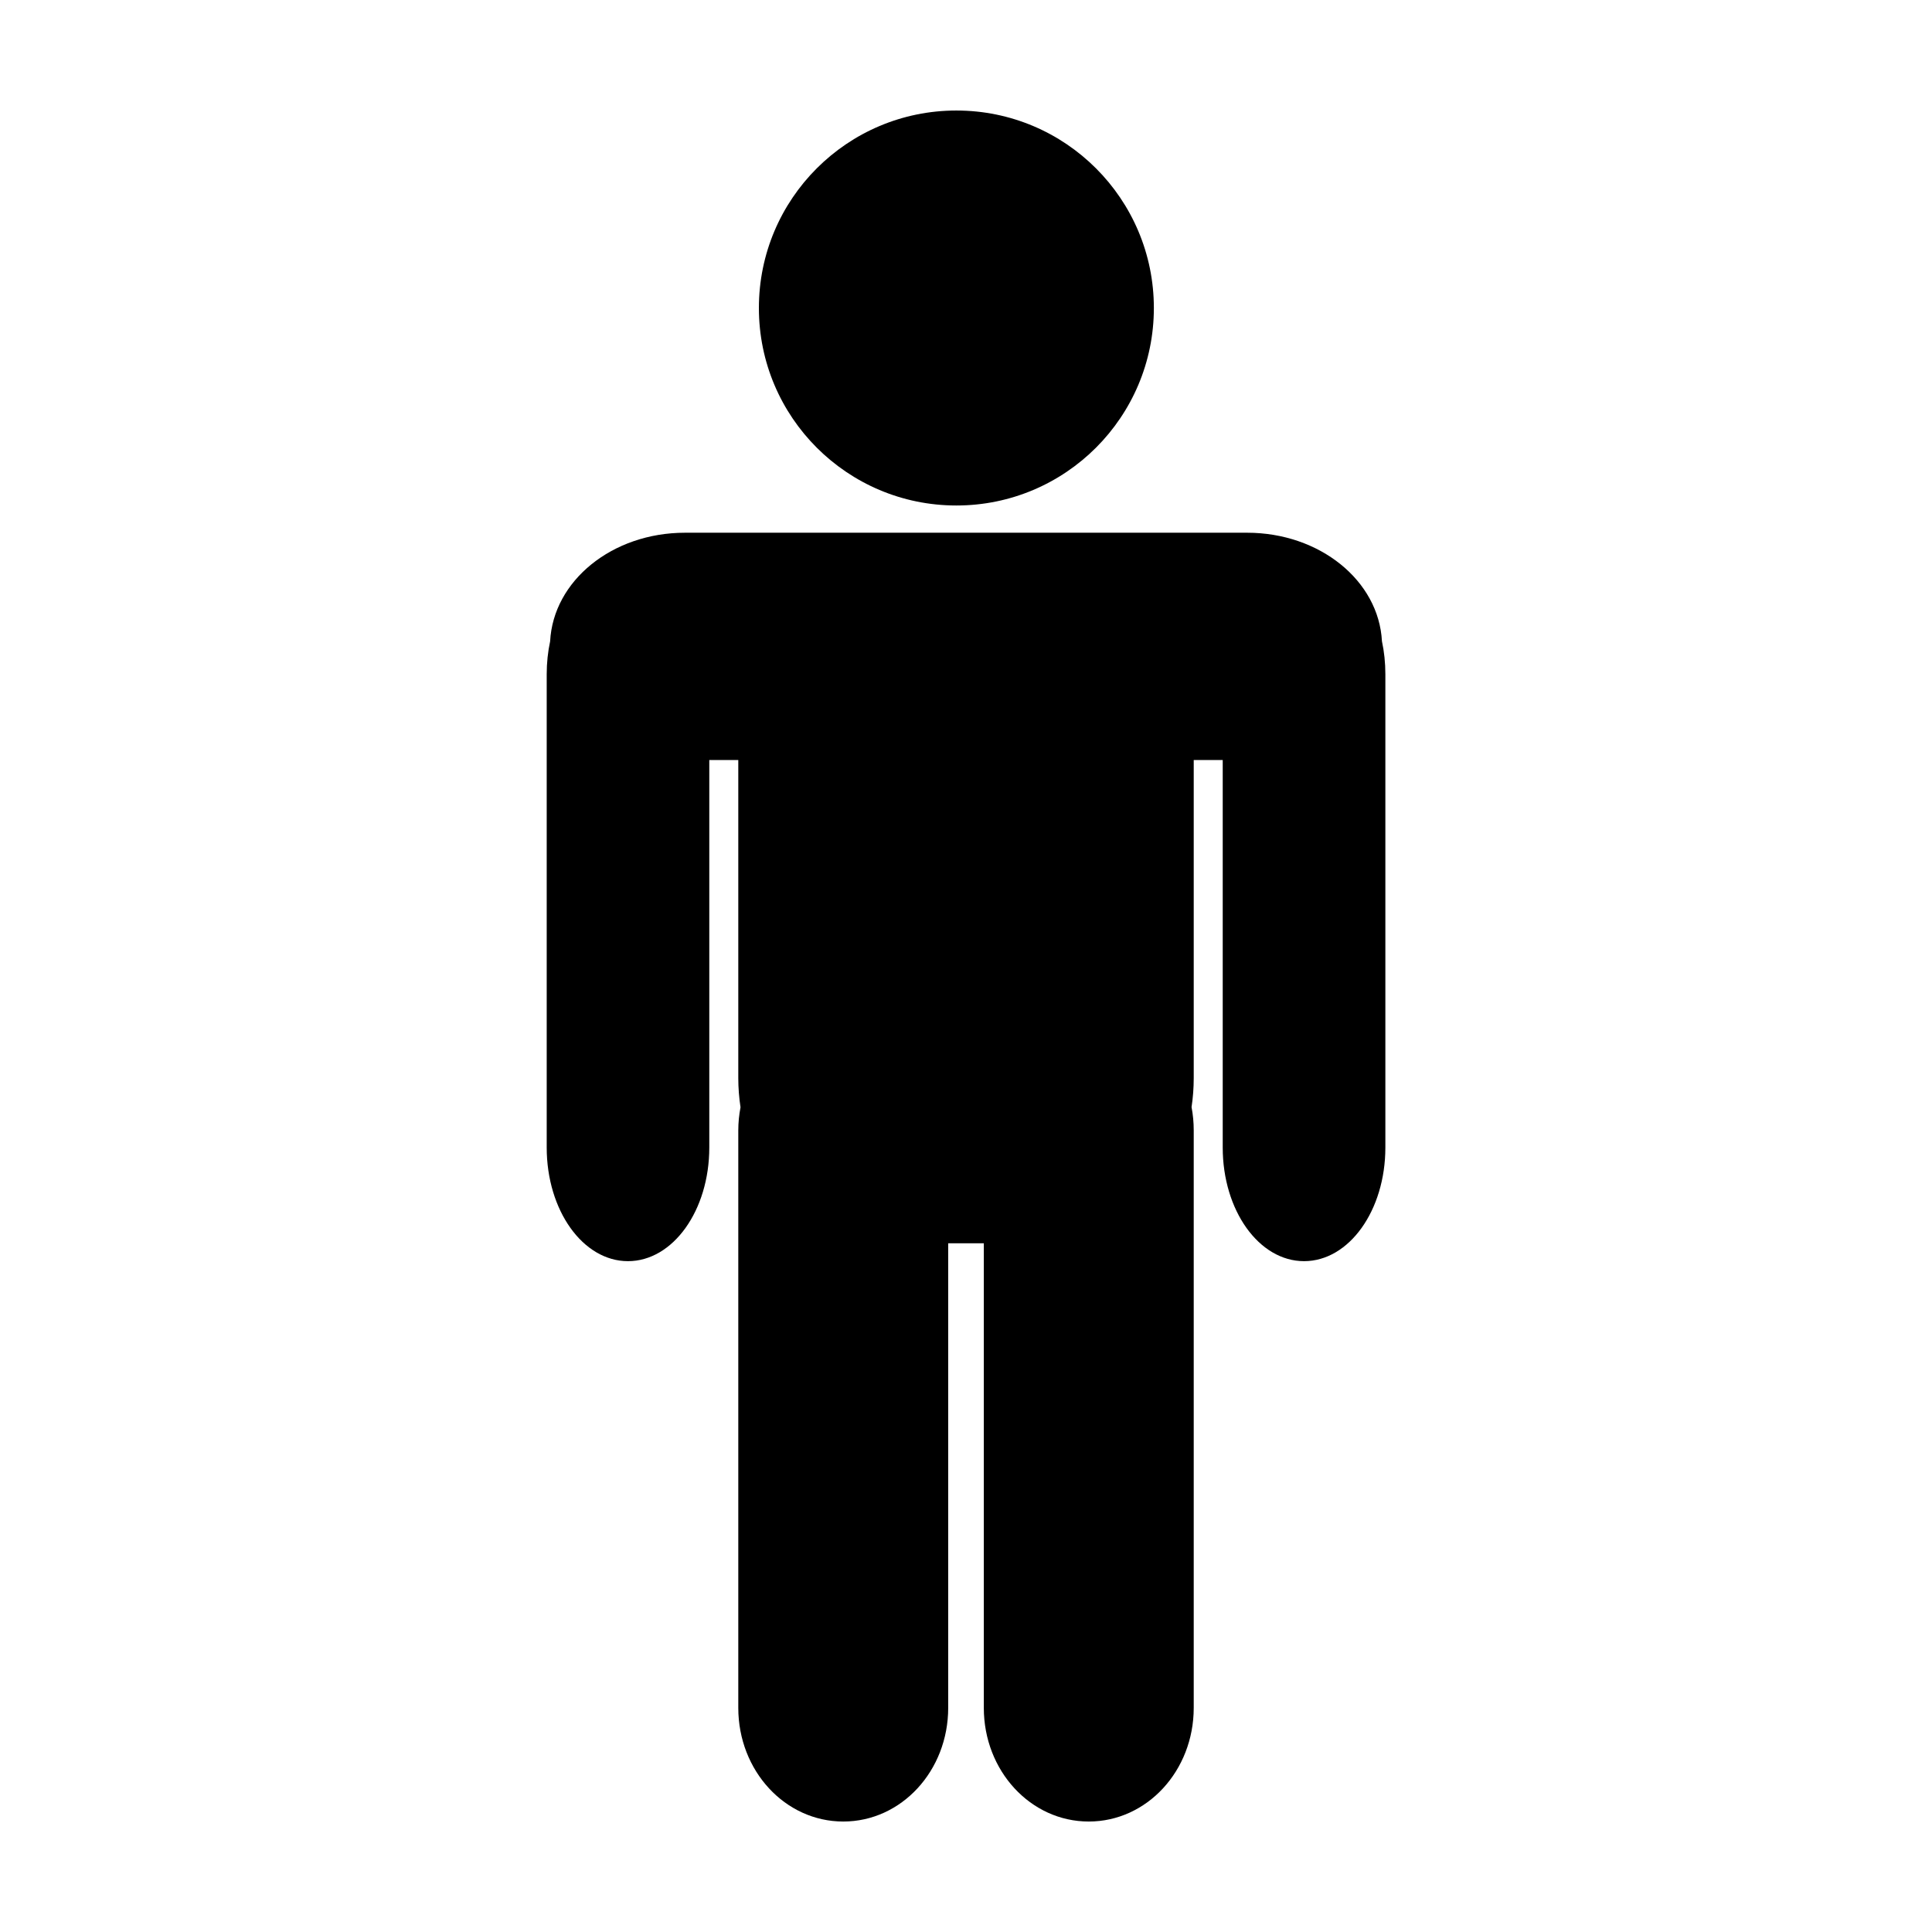 <?xml version="1.0" encoding="UTF-8"?>
<!-- The Best Svg Icon site in the world: iconSvg.co, Visit us! https://iconsvg.co -->
<svg fill="#000000" width="800px" height="800px" version="1.1" viewBox="144 144 512 512" xmlns="http://www.w3.org/2000/svg">
 <path d="m397.45 173.29c-28.902 0-52.336 23.434-52.336 52.336s23.434 52.336 52.336 52.336c28.902 0 52.336-23.434 52.336-52.336s-23.434-52.336-52.336-52.336zm-71.926 111.89c-19.281 0-34.906 12.727-35.734 28.785-0.59 2.754-0.906 5.676-0.906 8.703v125.43c0 16.684 9.598 30.125 21.535 30.125s21.551-13.441 21.551-30.125v-102.68h7.684v84.285c0 2.641 0.211 5.227 0.59 7.738-0.375 1.977-0.59 4.027-0.59 6.129v153.03c0 16.684 12.414 30.125 27.82 30.125 15.41 0 27.809-13.441 27.809-30.125v-123.12h9.438v123.12c0 16.684 12.398 30.125 27.809 30.125 15.41 0 27.82-13.441 27.82-30.125v-153.03c0-2.117-0.195-4.18-0.574-6.172 0.375-2.496 0.574-5.07 0.574-7.695v-84.285h7.684v102.68c0 16.684 9.613 30.125 21.551 30.125s21.551-13.441 21.551-30.125v-125.43c0-3.039-0.312-5.969-0.906-8.73-0.844-16.043-16.465-28.758-35.734-28.758z"/>
</svg>